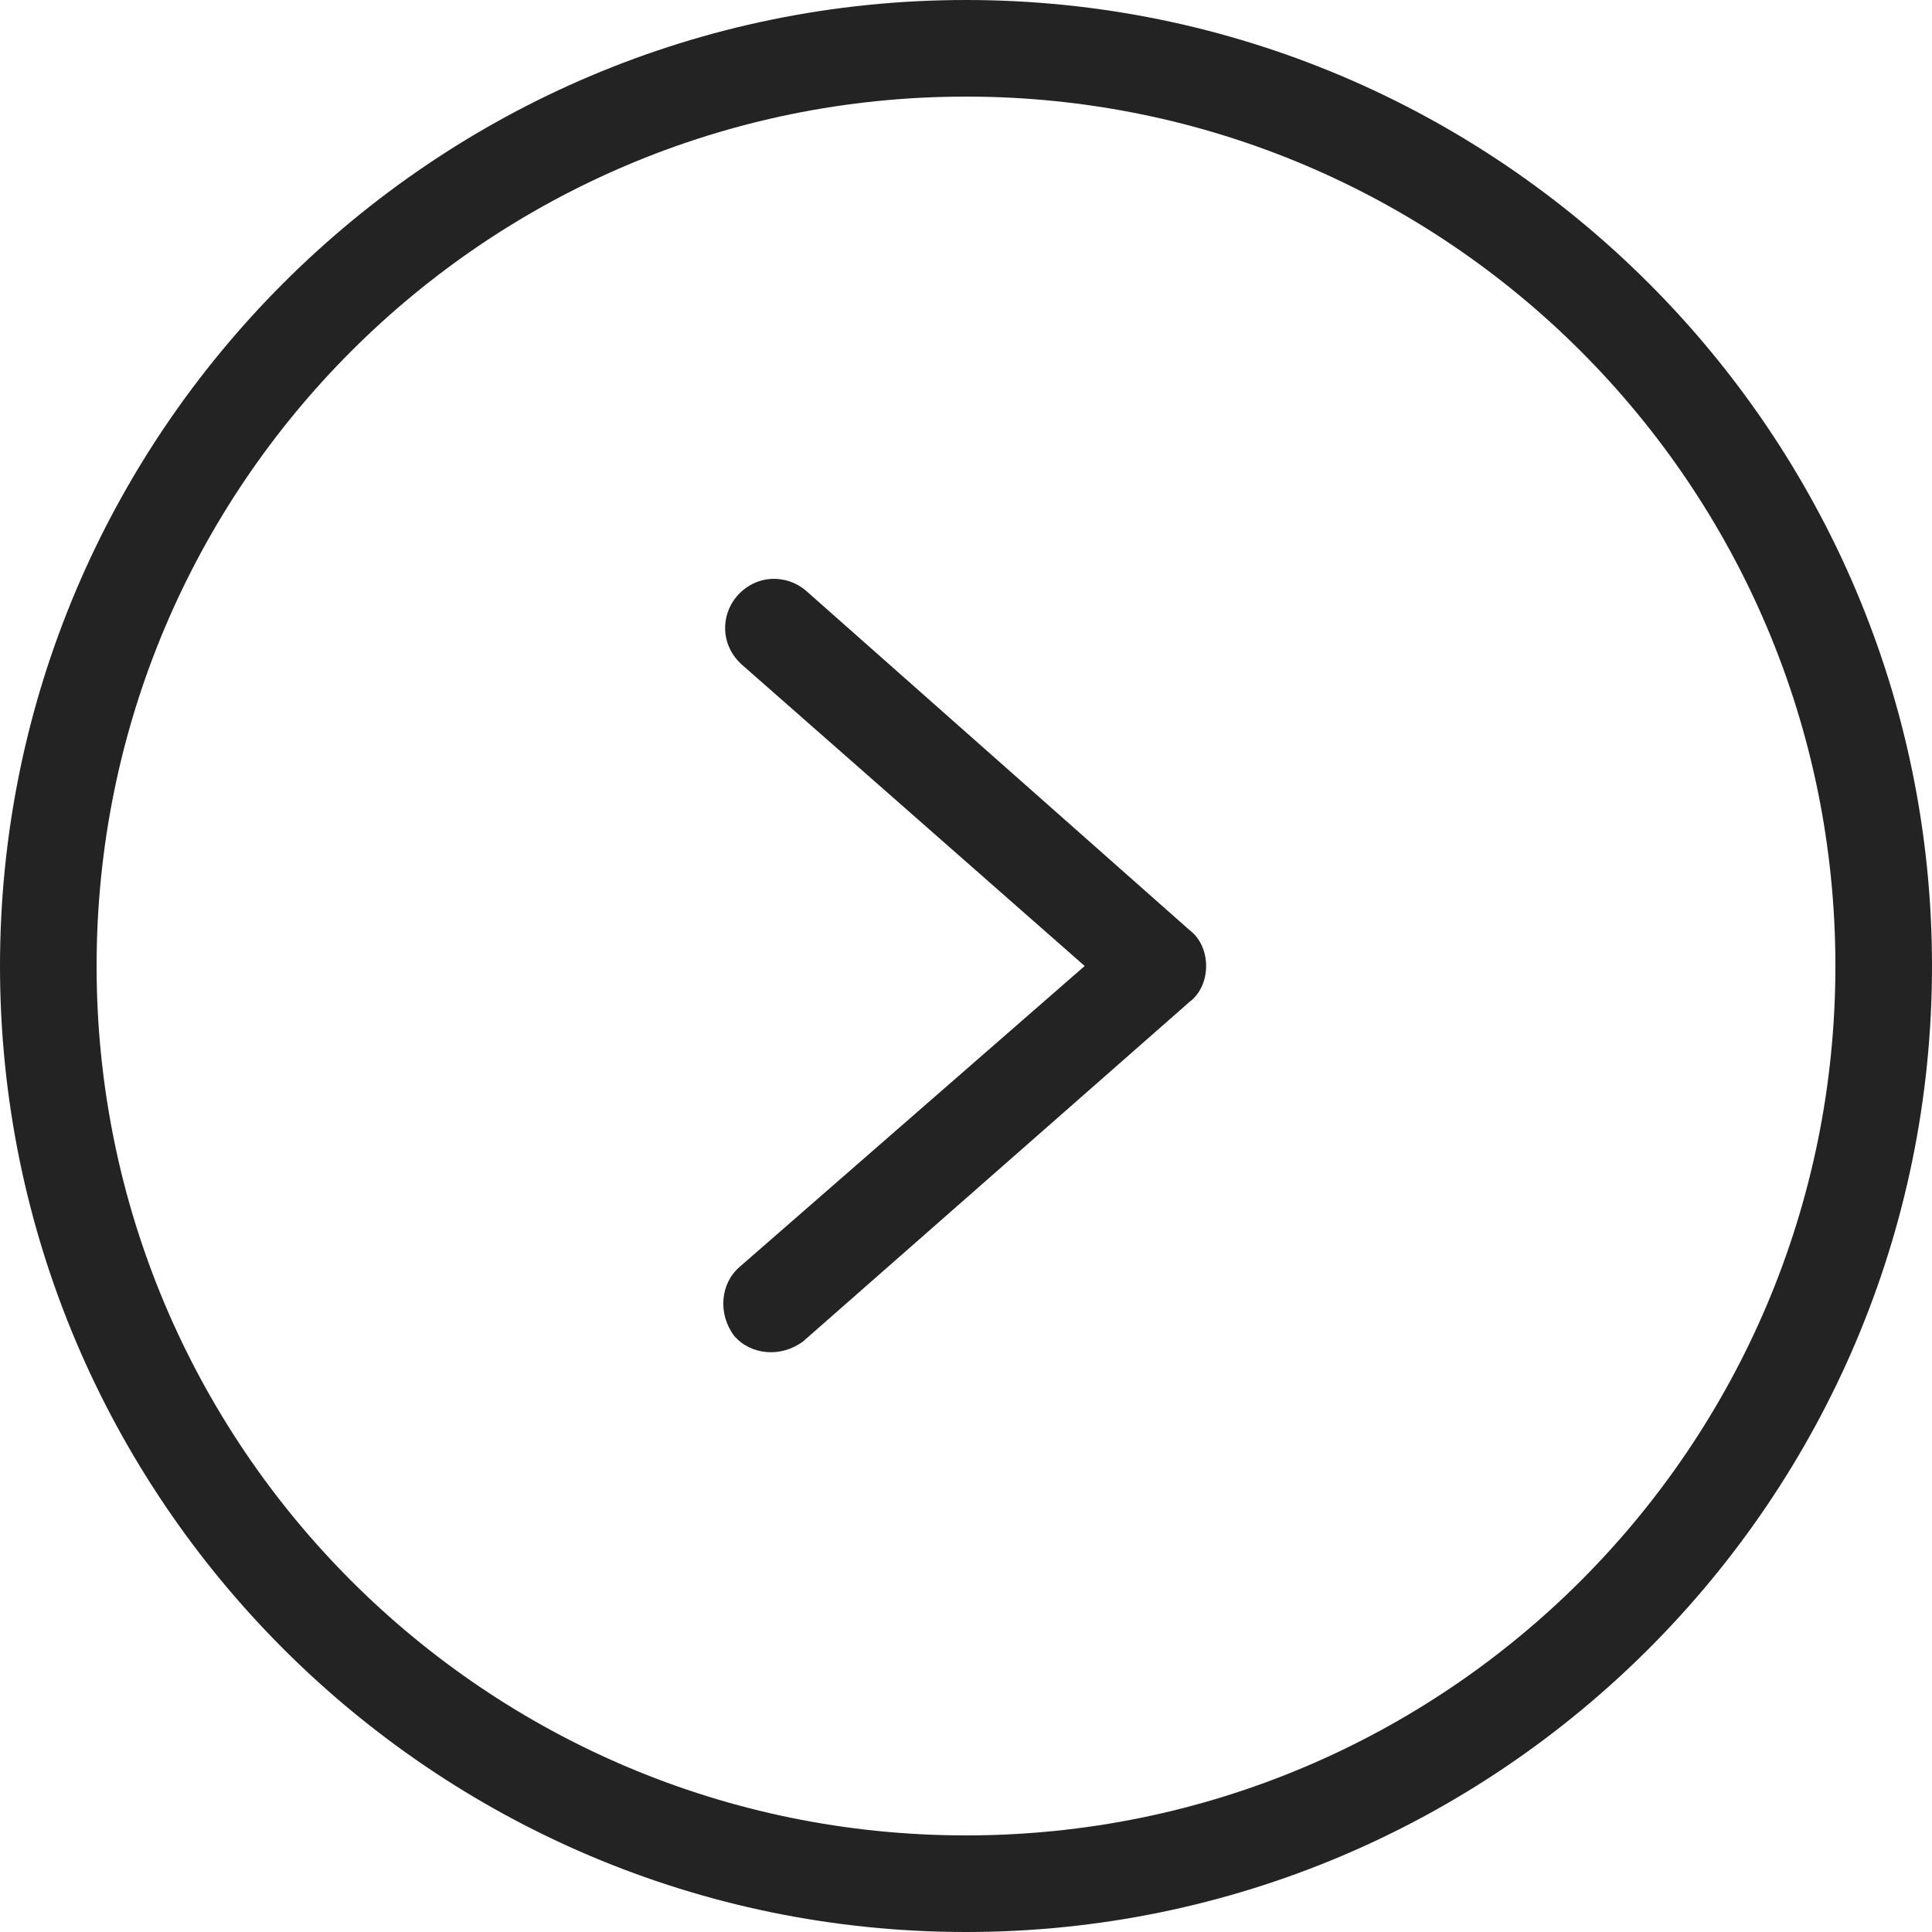<?xml version="1.0" encoding="utf-8"?>
<!-- Generator: Adobe Illustrator 26.3.1, SVG Export Plug-In . SVG Version: 6.00 Build 0)  -->
<svg version="1.1" id="Calque_1" xmlns="http://www.w3.org/2000/svg" xmlns:xlink="http://www.w3.org/1999/xlink" x="0px" y="0px"
	 viewBox="0 0 70 70" style="enable-background:new 0 0 70 70;" xml:space="preserve">
<style type="text/css">
	.st0{fill:#232323;}
</style>
<path class="st0" d="M35,0C15.7,0,0,15.7,0,35s15.7,35,35,35s35-15.7,35-35C70,15.7,54.3,0,35,0z M35,66.5
	C17.6,66.5,3.5,52.4,3.5,35S17.6,3.5,35,3.5S66.5,17.6,66.5,35C66.5,52.4,52.4,66.5,35,66.5z"/>
<path class="st0" d="M29.2,21.4c-0.7-0.6-1.8-0.6-2.5,0.2c-0.6,0.7-0.6,1.8,0.2,2.5L39.3,35L26.8,45.9c-0.7,0.6-0.8,1.7-0.2,2.5
	c0.6,0.7,1.7,0.8,2.5,0.2l14-12.3c0.4-0.3,0.6-0.8,0.6-1.3s-0.2-1-0.6-1.3L29.2,21.4z"/>
</svg>
